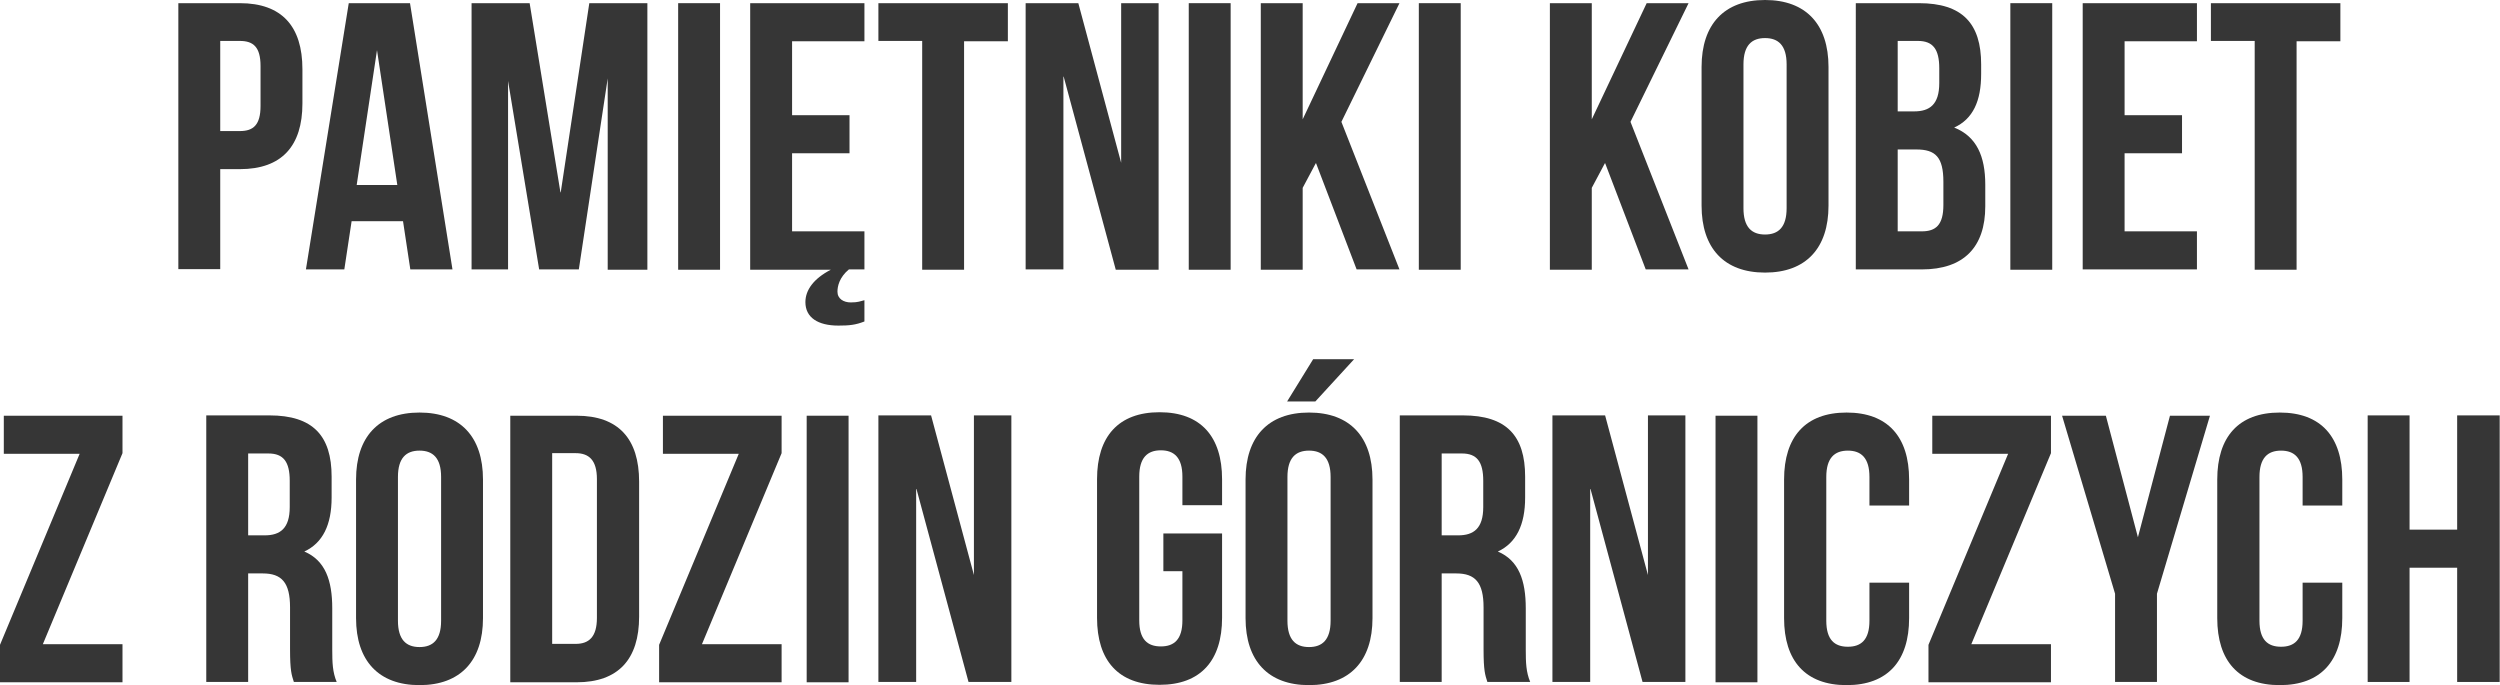 <?xml version="1.0" encoding="UTF-8"?>
<svg id="Warstwa_2" xmlns="http://www.w3.org/2000/svg" viewBox="0 0 78.78 21.59">
  <defs>
    <style>
      .cls-1 {
        fill: #363636;
      }
    </style>
  </defs>
  <g id="Warstwa_1-2" data-name="Warstwa_1">
    <g>
      <path class="cls-1" d="M9.53,2.17v1.09c0,1.34-.65,2.07-1.97,2.07h-.62v3.15h-1.32V.1h1.94c1.32,0,1.97.73,1.97,2.08ZM6.94,1.29v2.84h.62c.42,0,.65-.19.65-.79v-1.26c0-.6-.23-.79-.65-.79h-.62Z"/>
      <path class="cls-1" d="M14.26,8.49h-1.33l-.23-1.52h-1.62l-.23,1.52h-1.21L10.99.1h1.93l1.34,8.4ZM11.25,5.83h1.27l-.64-4.25-.64,4.25Z"/>
      <path class="cls-1" d="M17.67,6.06L18.57.1h1.83v8.4h-1.25V2.47l-.91,6.02h-1.25l-.98-5.94v5.94h-1.15V.1h1.83l.97,5.96Z"/>
      <path class="cls-1" d="M21.37.1h1.32v8.4h-1.32V.1Z"/>
      <path class="cls-1" d="M24.96,3.63h1.81v1.2h-1.81v2.46h2.28v1.2h-.49c-.3.25-.36.53-.36.7,0,.23.2.34.42.34.24,0,.3-.04.43-.07v.67c-.28.11-.48.13-.82.13-.64,0-1.04-.25-1.04-.74,0-.38.26-.74.8-1.02h-2.54V.1h3.6v1.2h-2.28v2.34Z"/>
      <path class="cls-1" d="M27.68.1h4.08v1.2h-1.38v7.2h-1.32V1.29h-1.38V.1Z"/>
      <path class="cls-1" d="M33.51,2.41v6.08h-1.19V.1h1.66l1.35,5.03V.1h1.18v8.4h-1.35l-1.64-6.08Z"/>
      <path class="cls-1" d="M37.46.1h1.32v8.4h-1.32V.1Z"/>
      <path class="cls-1" d="M41.46,5.15l-.41.77v2.58h-1.32V.1h1.32v3.66l1.73-3.66h1.32l-1.83,3.74,1.83,4.65h-1.35l-1.28-3.35Z"/>
      <path class="cls-1" d="M44.71.1h1.32v8.4h-1.32V.1Z"/>
      <path class="cls-1" d="M50.57,5.15l-.41.77v2.58h-1.32V.1h1.32v3.66l1.73-3.66h1.32l-1.83,3.74,1.83,4.65h-1.35l-1.28-3.35Z"/>
      <path class="cls-1" d="M53.62,2.11c0-1.34.71-2.11,2-2.11s2,.77,2,2.11v4.37c0,1.34-.71,2.11-2,2.11s-2-.77-2-2.11V2.11ZM54.94,6.56c0,.6.26.83.68.83s.68-.23.68-.83V2.03c0-.6-.26-.83-.68-.83s-.68.23-.68.83v4.53Z"/>
      <path class="cls-1" d="M62.43,2.03v.3c0,.86-.26,1.42-.85,1.69.71.28.98.91.98,1.8v.68c0,1.29-.68,1.99-2,1.99h-2.08V.1h1.99c1.37,0,1.96.64,1.96,1.93ZM59.8,1.29v2.22h.52c.49,0,.79-.22.79-.89v-.47c0-.6-.2-.86-.67-.86h-.64ZM59.8,4.71v2.58h.76c.44,0,.68-.2.68-.83v-.73c0-.78-.25-1.02-.85-1.02h-.59Z"/>
      <path class="cls-1" d="M63.35.1h1.32v8.4h-1.32V.1Z"/>
      <path class="cls-1" d="M66.95,3.63h1.81v1.2h-1.81v2.46h2.28v1.2h-3.6V.1h3.6v1.2h-2.28v2.34Z"/>
      <path class="cls-1" d="M69.67.1h4.08v1.2h-1.38v7.2h-1.32V1.29h-1.38V.1Z"/>
      <path class="cls-1" d="M3.86,13.1v1.18l-2.51,6.02h2.51v1.2H0v-1.18l2.51-6.02H.12v-1.2h3.74Z"/>
      <path class="cls-1" d="M9.26,21.49c-.07-.22-.12-.35-.12-1.03v-1.32c0-.78-.26-1.07-.86-1.07h-.46v3.42h-1.32v-8.4h1.99c1.37,0,1.96.64,1.96,1.93v.66c0,.86-.28,1.43-.86,1.7.66.28.88.91.88,1.79v1.3c0,.41.01.71.14,1.02h-1.34ZM7.82,14.29v2.58h.52c.49,0,.79-.22.79-.89v-.83c0-.6-.2-.86-.67-.86h-.64Z"/>
      <path class="cls-1" d="M11.22,15.11c0-1.34.71-2.11,2-2.11s2,.77,2,2.11v4.37c0,1.34-.71,2.11-2,2.11s-2-.77-2-2.11v-4.37ZM12.54,19.56c0,.6.26.83.68.83s.68-.23.68-.83v-4.53c0-.6-.26-.83-.68-.83s-.68.23-.68.83v4.53Z"/>
      <path class="cls-1" d="M16.08,13.1h2.09c1.32,0,1.97.73,1.97,2.08v4.25c0,1.34-.65,2.07-1.97,2.07h-2.09v-8.4ZM17.4,14.29v6h.74c.42,0,.67-.22.67-.82v-4.37c0-.6-.25-.82-.67-.82h-.74Z"/>
      <path class="cls-1" d="M24.63,13.1v1.18l-2.51,6.02h2.51v1.2h-3.86v-1.18l2.51-6.02h-2.39v-1.2h3.74Z"/>
      <path class="cls-1" d="M25.42,13.1h1.32v8.4h-1.32v-8.4Z"/>
      <path class="cls-1" d="M28.87,15.41v6.08h-1.19v-8.4h1.66l1.35,5.03v-5.03h1.18v8.4h-1.35l-1.64-6.08Z"/>
      <path class="cls-1" d="M36.66,16.81h1.85v2.66c0,1.34-.67,2.11-1.97,2.11s-1.97-.77-1.97-2.11v-4.37c0-1.34.67-2.11,1.97-2.11s1.97.77,1.97,2.11v.82h-1.25v-.9c0-.6-.26-.83-.68-.83s-.68.23-.68.83v4.53c0,.6.26.82.68.82s.68-.22.68-.82v-1.55h-.6v-1.2Z"/>
      <path class="cls-1" d="M39.25,15.11c0-1.34.71-2.11,2-2.11s2,.77,2,2.11v4.37c0,1.34-.71,2.11-2,2.11s-2-.77-2-2.11v-4.37ZM42.67,11.32l-1.22,1.33h-.89l.82-1.33h1.3ZM40.57,19.56c0,.6.26.83.68.83s.68-.23.68-.83v-4.53c0-.6-.26-.83-.68-.83s-.68.23-.68.83v4.53Z"/>
      <path class="cls-1" d="M46.87,21.49c-.07-.22-.12-.35-.12-1.03v-1.32c0-.78-.26-1.07-.86-1.07h-.46v3.42h-1.32v-8.4h1.99c1.37,0,1.96.64,1.96,1.93v.66c0,.86-.28,1.43-.86,1.7.66.28.88.91.88,1.79v1.3c0,.41.01.71.14,1.02h-1.34ZM45.43,14.29v2.58h.52c.49,0,.79-.22.79-.89v-.83c0-.6-.2-.86-.67-.86h-.64Z"/>
      <path class="cls-1" d="M50.11,15.41v6.08h-1.19v-8.4h1.66l1.35,5.03v-5.03h1.18v8.4h-1.35l-1.64-6.08Z"/>
      <path class="cls-1" d="M54.06,13.1h1.32v8.4h-1.32v-8.4Z"/>
      <path class="cls-1" d="M60.16,18.36v1.12c0,1.34-.67,2.11-1.97,2.11s-1.97-.77-1.97-2.11v-4.37c0-1.34.67-2.11,1.97-2.11s1.97.77,1.97,2.11v.82h-1.25v-.9c0-.6-.26-.83-.68-.83s-.68.23-.68.83v4.53c0,.6.26.82.68.82s.68-.22.68-.82v-1.2h1.25Z"/>
      <path class="cls-1" d="M64.63,13.1v1.18l-2.51,6.02h2.51v1.2h-3.86v-1.18l2.51-6.02h-2.39v-1.2h3.74Z"/>
      <path class="cls-1" d="M66.65,18.71l-1.67-5.61h1.38l1.01,3.83,1.01-3.83h1.26l-1.67,5.61v2.78h-1.32v-2.78Z"/>
      <path class="cls-1" d="M73.81,18.36v1.12c0,1.34-.67,2.11-1.97,2.11s-1.97-.77-1.97-2.11v-4.37c0-1.34.67-2.11,1.97-2.11s1.97.77,1.97,2.11v.82h-1.25v-.9c0-.6-.26-.83-.68-.83s-.68.23-.68.83v4.53c0,.6.26.82.68.82s.68-.22.68-.82v-1.2h1.25Z"/>
      <path class="cls-1" d="M75.93,21.49h-1.32v-8.4h1.32v3.6h1.5v-3.6h1.34v8.4h-1.34v-3.6h-1.5v3.6Z"/>
    </g>
  </g>
</svg>